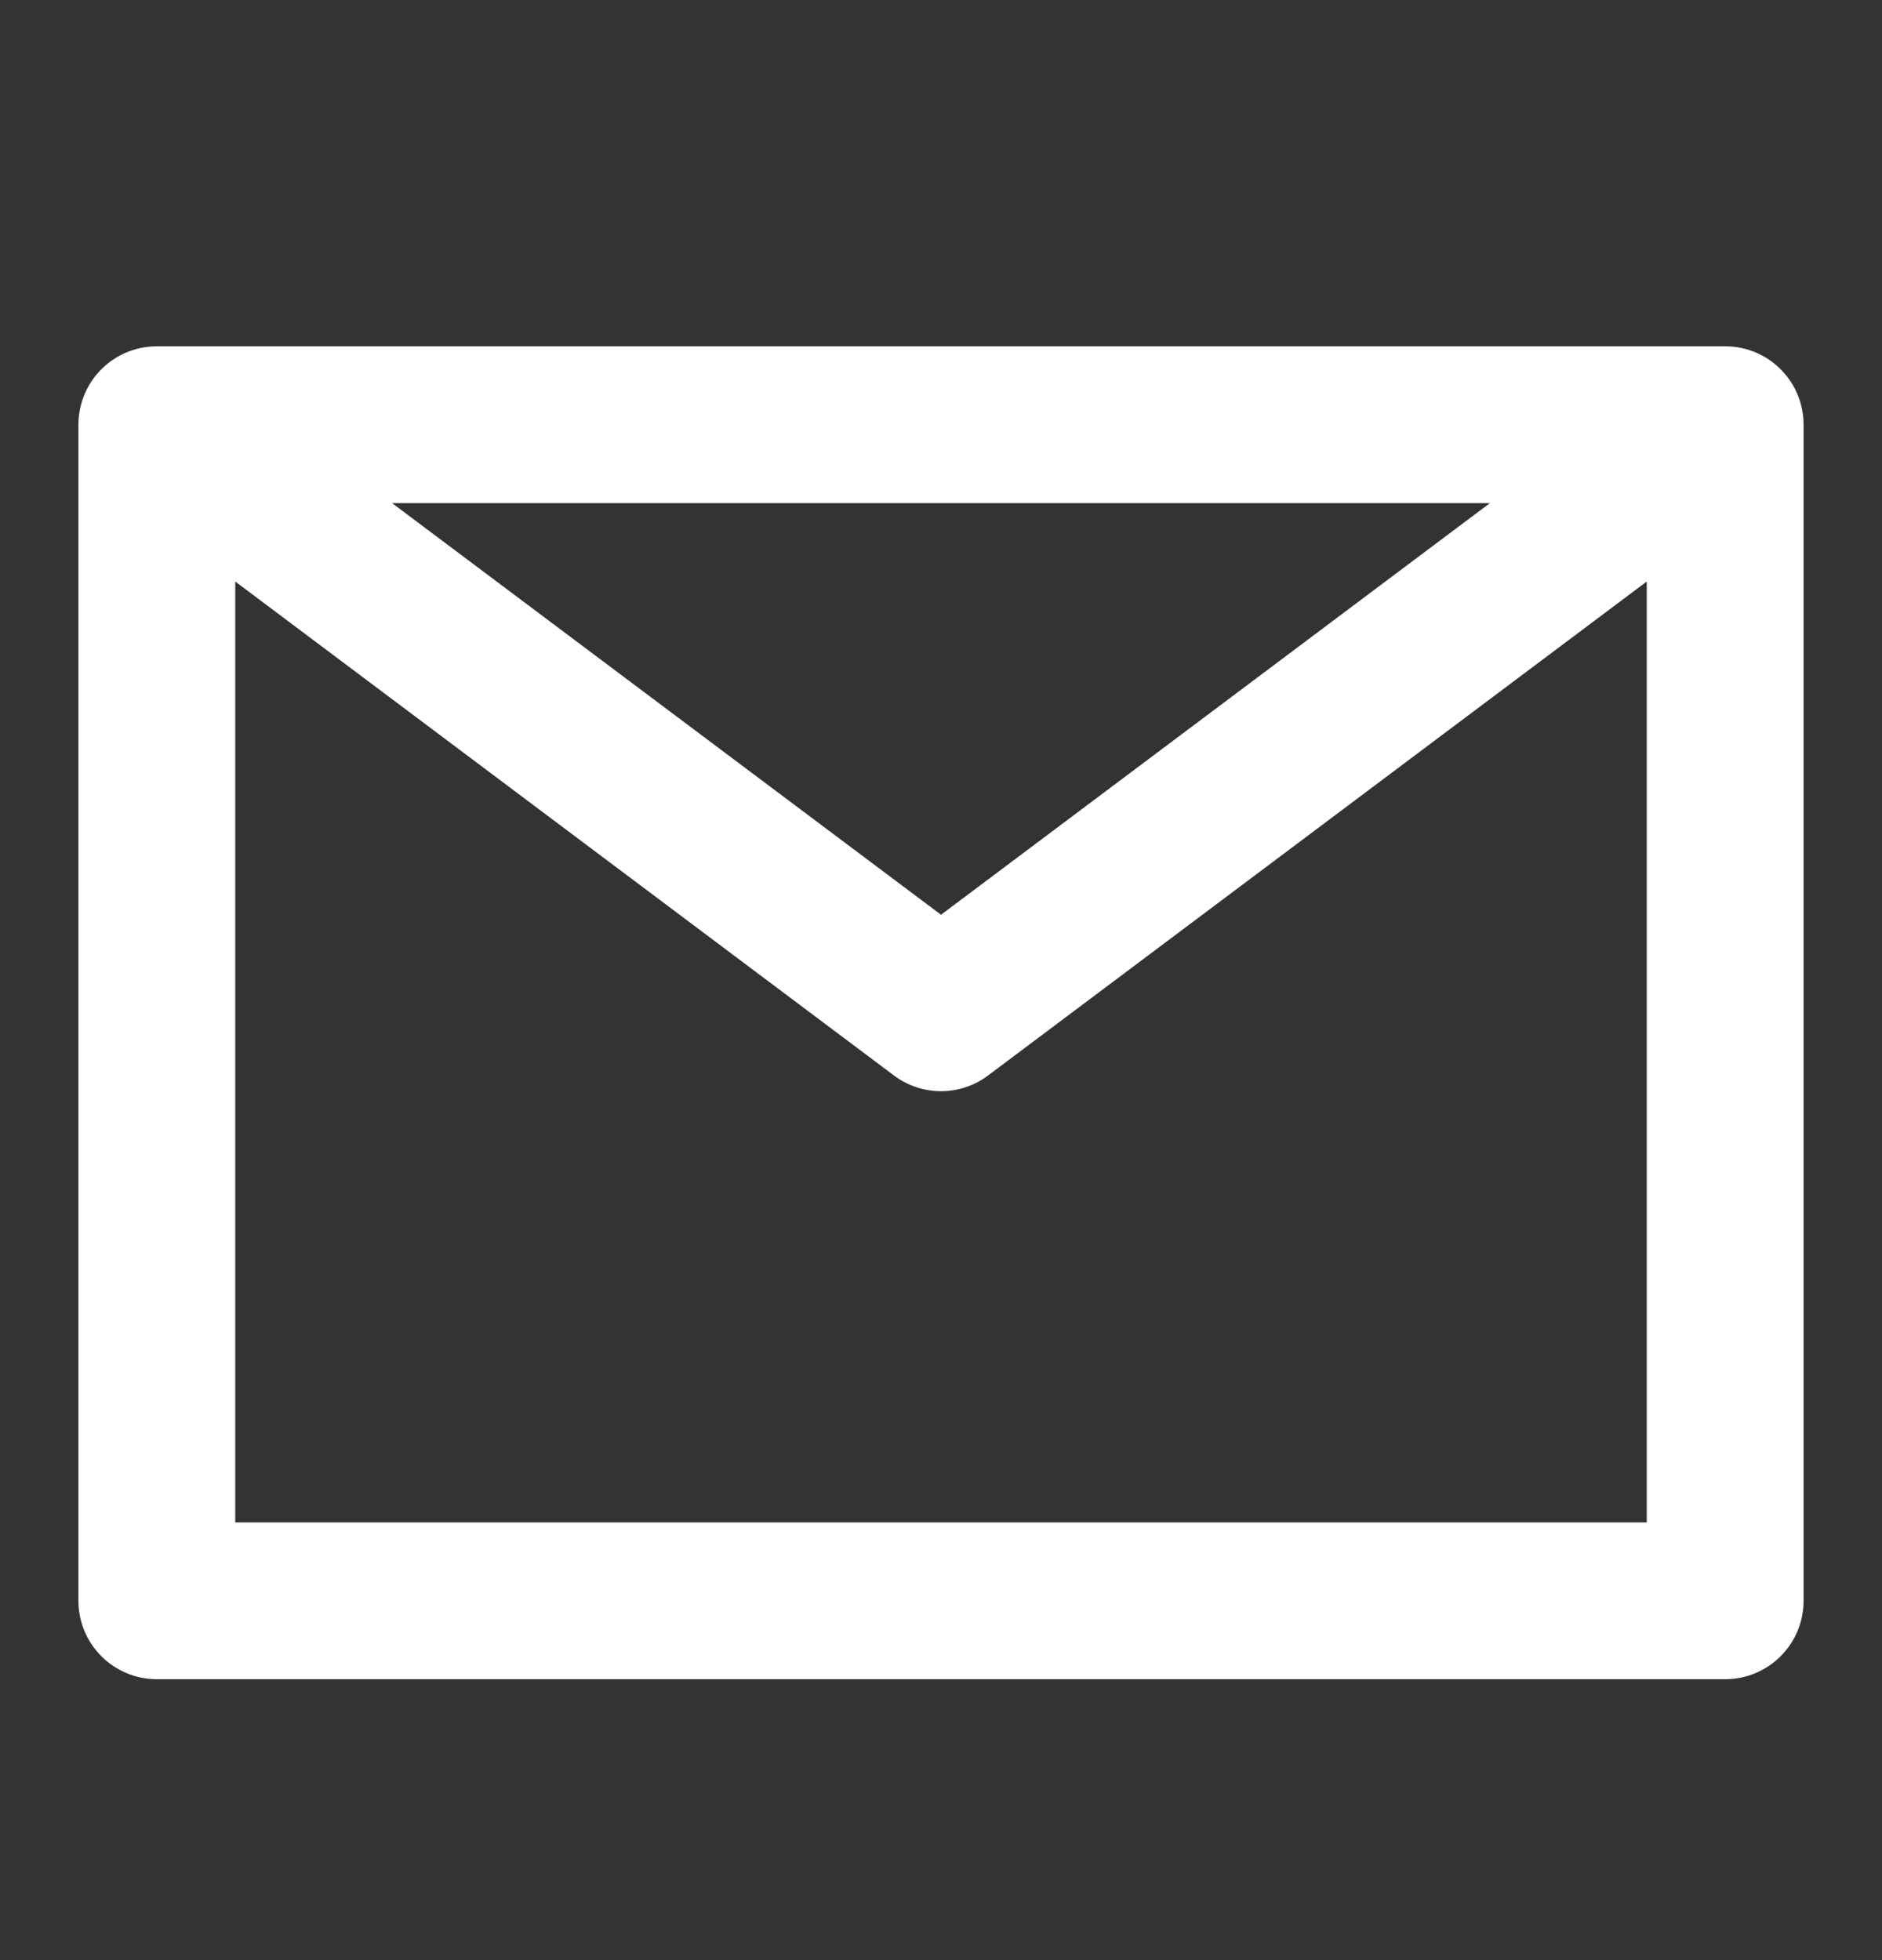 <svg width="24" height="25" viewBox="0 0 24 25" fill="none" xmlns="http://www.w3.org/2000/svg">
<rect x="0" y="0" width="24" height="25" fill="#333333" stroke="none"/>
<path fill-rule="evenodd" clip-rule="evenodd" d="M1.051 5.101C1.091 4.981 1.153 4.871 1.232 4.776C1.323 4.667 1.433 4.582 1.553 4.522C1.673 4.462 1.806 4.426 1.948 4.418C1.969 4.417 1.99 4.417 2.012 4.417H12H21.988C22.01 4.417 22.031 4.417 22.052 4.418C22.339 4.433 22.593 4.568 22.766 4.774C22.846 4.869 22.909 4.98 22.949 5.101C22.984 5.207 23.001 5.317 23 5.427V12.917V20.417C23 20.969 22.552 21.417 22 21.417H2C1.448 21.417 1 20.969 1 20.417V12.917V5.427C0.999 5.317 1.016 5.207 1.051 5.101ZM3 7.417V12.917V19.417H21V12.917V7.417L12.6 13.717C12.245 13.984 11.756 13.984 11.4 13.717L3 7.417ZM19 6.417H12H5L12 11.667L19 6.417Z" fill="white"/>
</svg>

